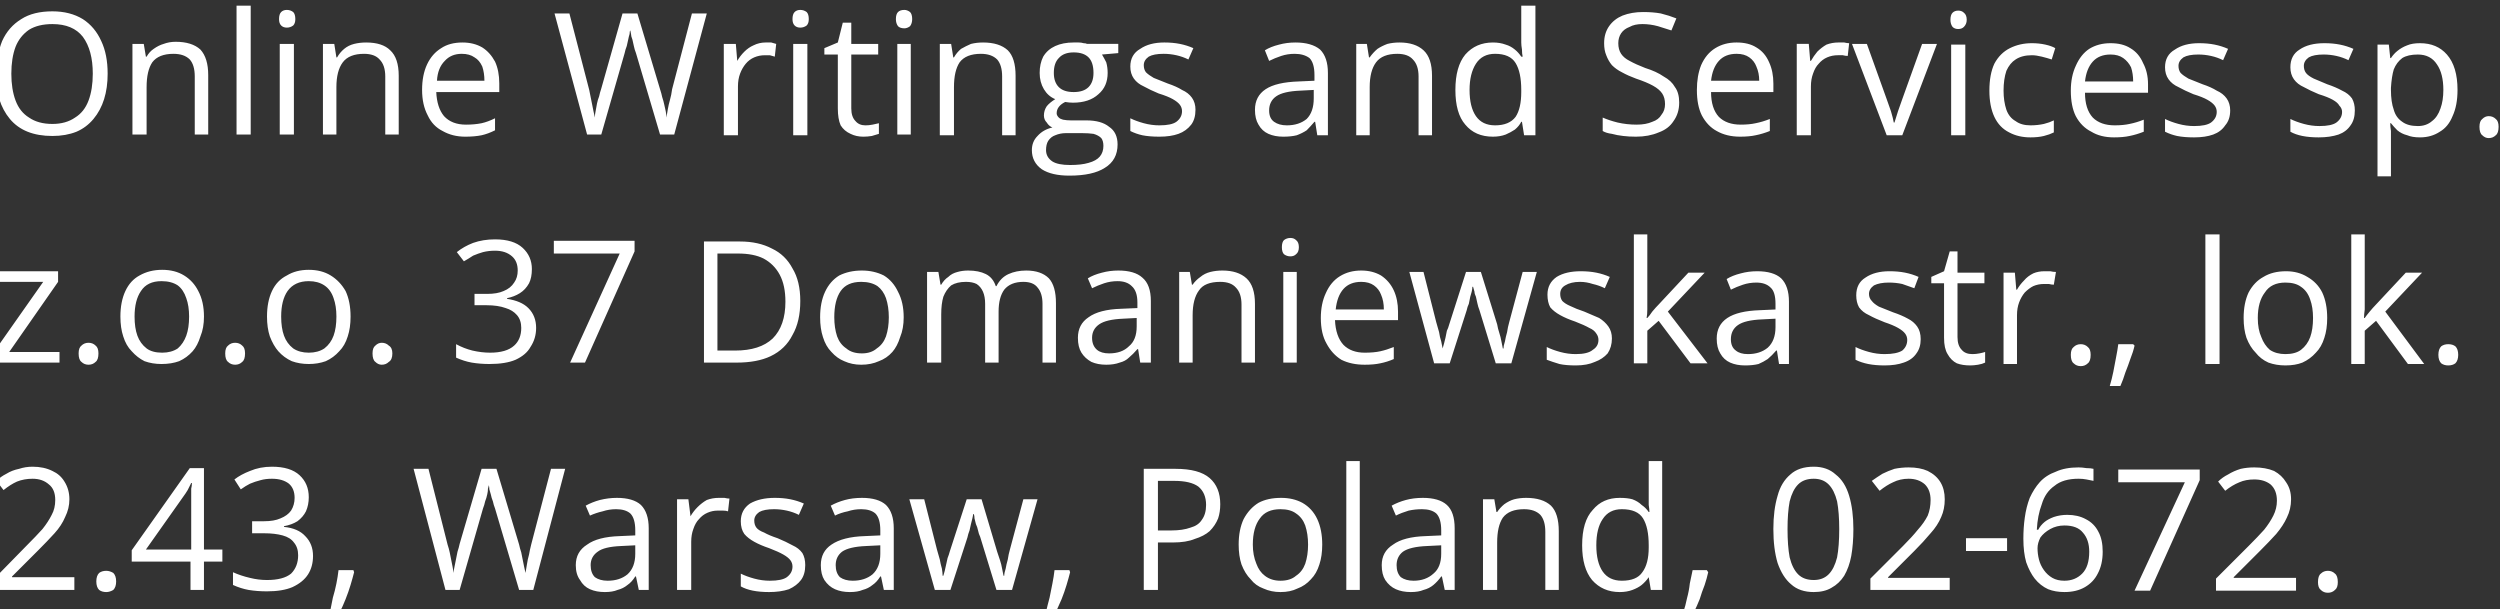 <svg version="1.2" xmlns="http://www.w3.org/2000/svg" viewBox="0 0 353 86" width="353" height="86">
	<rect x="0" y="0" width="353" height="86" fill="#333333" stroke="none"/>
	<title>address</title>
	<style>
		.s0 { fill: #ffffff } 
	</style>
	<path id="Online Writings and Services sp." class="s0" aria-label="Online Writings and Services sp.
z.o.o. 37 Domaniewska str., lok.
2.43, Warsaw, Poland, 02-672."  d="m15.2 10.4q0 2-0.5 3.6-0.5 1.6-1.5 2.8-1 1.2-2.4 1.8-1.5 0.6-3.4 0.6-2 0-3.5-0.6-1.5-0.6-2.5-1.8-1-1.2-1.5-2.8-0.4-1.6-0.4-3.6 0-2.6 0.8-4.6 0.9-2 2.7-3.1 1.7-1.1 4.4-1.1 2.5 0 4.3 1.1 1.7 1.1 2.6 3.1 0.9 1.9 0.9 4.6zm-13.6 0q0 2.2 0.6 3.8 0.6 1.6 1.9 2.4 1.3 0.9 3.3 0.9 1.9 0 3.2-0.9 1.3-0.8 1.9-2.4 0.6-1.6 0.6-3.8 0-3.3-1.4-5.2-1.4-1.8-4.3-1.8-2 0-3.3 0.8-1.3 0.9-1.9 2.4-0.6 1.6-0.6 3.8zm23.2-4.5q2.3 0 3.5 1.1 1.1 1.2 1.1 3.6v8.4h-1.9v-8.2q0-1.6-0.7-2.4-0.8-0.8-2.3-0.8-2.1 0-3 1.2-0.8 1.2-0.8 3.5v6.7h-2v-12.8h1.6l0.3 1.8h0.1q0.4-0.7 1-1.1 0.7-0.5 1.4-0.7 0.8-0.3 1.7-0.3zm10.6-5.1v18.2h-2v-18.2zm4.1 5.4h2v12.8h-2zm1-4.8q0.5 0 0.9 0.3 0.3 0.3 0.3 1 0 0.6-0.3 0.9-0.4 0.3-0.9 0.3-0.5 0-0.8-0.3-0.3-0.3-0.3-0.9 0-0.7 0.3-1 0.3-0.3 0.8-0.3zm11.2 4.6q2.3 0 3.4 1.1 1.2 1.1 1.2 3.6v8.3h-1.9v-8.2q0-1.6-0.8-2.4-0.7-0.8-2.2-0.8-2.1 0-3 1.2-0.9 1.2-0.9 3.5v6.7h-1.9v-12.8h1.6l0.3 1.9h0.1q0.4-0.7 1-1.2 0.6-0.5 1.4-0.7 0.8-0.2 1.7-0.2zm13.6 0q1.6 0 2.8 0.7 1.1 0.7 1.8 2 0.6 1.3 0.6 3.1v1.2h-8.9q0.1 2.2 1.1 3.4 1.1 1.2 3.1 1.2 1.2 0 2.2-0.2 0.9-0.2 1.9-0.7v1.7q-1 0.5-1.9 0.7-1 0.2-2.3 0.2-1.8 0-3.2-0.8-1.4-0.7-2.1-2.2-0.8-1.5-0.8-3.6 0-2.1 0.7-3.6 0.7-1.5 2-2.3 1.2-0.8 3-0.8zm-0.1 1.6q-1.5 0-2.4 1-1 1-1.1 2.8h6.7q0-1.1-0.3-2-0.4-0.9-1.1-1.3-0.7-0.5-1.8-0.5zm32.5-5.7h2.1l-4.6 17.1h-2l-3.4-11.5q-0.2-0.5-0.3-1-0.1-0.5-0.2-0.9-0.2-0.5-0.2-0.8-0.1-0.4-0.1-0.5-0.1 0.1-0.1 0.5-0.1 0.3-0.2 0.8-0.1 0.4-0.2 0.9-0.2 0.5-0.3 1l-3.3 11.5h-2l-4.6-17.1h2.1l2.8 10.8q0.1 0.5 0.2 1 0.1 0.5 0.2 1 0.1 0.5 0.2 1 0.1 0.5 0.2 0.9 0-0.5 0.1-0.9 0.1-0.5 0.2-1.1 0.1-0.5 0.3-1 0.1-0.5 0.3-1.1l3-10.6h2.1l3.2 10.7q0.2 0.6 0.3 1.1 0.2 0.6 0.3 1.1 0.1 0.5 0.2 0.9 0.1 0.5 0.1 0.9 0.1-0.6 0.2-1.2 0.1-0.6 0.3-1.3 0.2-0.7 0.3-1.5zm10.4 4.1q0.4 0 0.8 0 0.4 0.1 0.7 0.2l-0.2 1.8q-0.3-0.1-0.7-0.2-0.4 0-0.7 0-0.8 0-1.5 0.3-0.7 0.3-1.2 0.9-0.5 0.6-0.8 1.4-0.3 0.8-0.3 1.8v6.9h-2v-12.9h1.7l0.2 2.4q0.4-0.7 1-1.3 0.6-0.6 1.3-0.9 0.8-0.4 1.7-0.4zm3.9 0.2h2v12.9h-2zm1-4.8q0.5 0 0.9 0.3 0.3 0.3 0.3 1 0 0.6-0.3 0.9-0.4 0.3-0.9 0.3-0.5 0-0.8-0.3-0.3-0.3-0.3-0.9 0-0.7 0.3-1 0.3-0.3 0.8-0.3zm9.2 16.3q0.5 0 1-0.1 0.5-0.1 0.9-0.2v1.5q-0.4 0.1-1 0.3-0.6 0.1-1.2 0.1-1 0-1.8-0.4-0.9-0.4-1.4-1.2-0.4-0.9-0.4-2.4v-7.6h-1.9v-0.9l1.9-0.8 0.7-2.8h1.2v3h3.8v1.5h-3.8v7.6q0 1.2 0.6 1.8 0.5 0.6 1.4 0.6zm4.5-11.5h1.9v12.8h-1.9zm1-4.8q0.4 0 0.8 0.3 0.3 0.3 0.3 1 0 0.6-0.3 1-0.4 0.3-0.8 0.3-0.6 0-0.9-0.3-0.3-0.4-0.3-1 0-0.7 0.3-1 0.3-0.3 0.9-0.3zm11.1 4.6q2.3 0 3.5 1.1 1.1 1.1 1.1 3.6v8.4h-1.9v-8.3q0-1.6-0.7-2.4-0.8-0.8-2.3-0.8-2.1 0-3 1.2-0.8 1.2-0.8 3.5v6.8h-2v-12.9h1.6l0.3 1.9h0.1q0.4-0.7 1-1.2 0.7-0.4 1.4-0.7 0.8-0.2 1.7-0.2zm12.2 18.8q-2.5 0-3.9-0.9-1.4-1-1.4-2.7 0-1.2 0.8-2 0.8-0.9 2.1-1.2-0.5-0.2-0.8-0.7-0.4-0.4-0.4-1 0-0.7 0.4-1.3 0.4-0.5 1.2-1-1-0.4-1.6-1.4-0.6-1-0.6-2.3 0-1.3 0.5-2.3 0.6-1 1.7-1.5 1.1-0.5 2.6-0.5 0.4 0 0.7 0 0.4 0 0.7 0.1 0.3 0 0.5 0.1h4.4v1.3l-2.3 0.2q0.3 0.5 0.6 1.1 0.2 0.7 0.2 1.5 0 1.9-1.3 3-1.3 1.2-3.6 1.2-0.5 0-1.1-0.1-0.6 0.3-0.9 0.7-0.3 0.4-0.3 0.9 0 0.3 0.3 0.6 0.2 0.2 0.6 0.3 0.5 0.1 1.1 0.1h2.2q2.1 0 3.2 0.9 1.2 0.8 1.2 2.5 0 2.2-1.8 3.3-1.7 1.1-5 1.1zm0.1-1.5q1.6 0 2.6-0.3 1.1-0.3 1.6-0.9 0.5-0.6 0.5-1.5 0-0.7-0.3-1.1-0.4-0.4-1.1-0.6-0.7-0.1-1.6-0.1h-2.3q-0.8 0-1.5 0.3-0.6 0.2-1 0.8-0.3 0.5-0.3 1.3 0 1 0.9 1.6 0.8 0.5 2.5 0.5zm0.5-10.3q1.4 0 2.1-0.7 0.7-0.7 0.7-2 0-1.5-0.7-2.2-0.7-0.7-2.1-0.7-1.4 0-2.1 0.8-0.7 0.7-0.7 2.1 0 1.3 0.7 2 0.7 0.7 2.1 0.7zm17.2 2.5q0 1.3-0.6 2.1-0.7 0.9-1.8 1.3-1.1 0.4-2.7 0.4-1.4 0-2.4-0.2-0.9-0.2-1.7-0.6v-1.8q0.8 0.4 1.9 0.7 1.1 0.3 2.2 0.3 1.7 0 2.4-0.5 0.8-0.6 0.8-1.5 0-0.5-0.3-0.9-0.3-0.4-1-0.8-0.7-0.4-2-0.8-1.2-0.5-2.1-1-0.9-0.4-1.4-1.1-0.5-0.7-0.5-1.7 0-1.7 1.4-2.5 1.3-0.9 3.4-0.9 1.2 0 2.2 0.2 1 0.2 1.9 0.6l-0.7 1.6q-0.8-0.4-1.7-0.6-0.9-0.2-1.8-0.2-1.4 0-2.1 0.4-0.7 0.5-0.7 1.2 0 0.6 0.3 1 0.4 0.4 1.1 0.8 0.8 0.3 2 0.8 1.2 0.4 2 0.9 0.9 0.4 1.4 1.1 0.5 0.7 0.5 1.7zm14.1-9.5q2.3 0 3.5 1 1.1 1.1 1.1 3.3v8.8h-1.5l-0.3-1.9h-0.1q-0.6 0.7-1.1 1.2-0.6 0.4-1.4 0.7-0.8 0.2-1.9 0.2-1.2 0-2.1-0.4-0.9-0.4-1.4-1.3-0.5-0.8-0.5-2.1 0-1.9 1.5-2.9 1.5-1 4.7-1.1l2.2-0.1v-0.8q0-1.7-0.7-2.4-0.8-0.6-2.1-0.6-1 0-1.9 0.3-0.9 0.3-1.7 0.7l-0.6-1.5q0.8-0.5 2-0.8 1.1-0.3 2.3-0.3zm2.6 7.9v-1.2l-1.9 0.1q-2.4 0.1-3.4 0.8-1 0.7-1 2 0 1.1 0.7 1.6 0.7 0.5 1.8 0.5 1.7 0 2.8-0.9 1-1 1-2.9zm12.1-7.9q2.2 0 3.4 1.1 1.2 1.1 1.2 3.6v8.4h-1.9v-8.3q0-1.6-0.8-2.4-0.7-0.8-2.2-0.8-2.1 0-3 1.2-0.9 1.2-0.9 3.5v6.8h-1.9v-12.9h1.5l0.3 1.9h0.1q0.5-0.7 1.1-1.2 0.6-0.4 1.4-0.7 0.8-0.2 1.7-0.2zm13.2 13.3q-2.5 0-3.9-1.7-1.4-1.6-1.4-4.9 0-3.3 1.4-5 1.5-1.7 3.9-1.7 1 0 1.8 0.3 0.7 0.2 1.3 0.7 0.5 0.4 0.9 1h0.2q-0.1-0.4-0.1-1-0.1-0.6-0.1-1v-5.2h2v18.3h-1.6l-0.3-1.9h-0.1q-0.3 0.6-0.9 1.1-0.6 0.4-1.3 0.7-0.8 0.3-1.8 0.3zm0.3-1.6q2 0 2.9-1.2 0.8-1.2 0.8-3.5v-0.3q0-2.5-0.8-3.8-0.8-1.3-2.9-1.3-1.8 0-2.7 1.4-0.9 1.4-0.9 3.7 0 2.4 0.9 3.7 0.9 1.3 2.7 1.3zm26-3.2q0 1.5-0.8 2.6-0.7 1.1-2.1 1.6-1.4 0.6-3.2 0.6-1 0-1.8-0.1-0.9-0.1-1.6-0.3-0.8-0.1-1.3-0.4v-1.9q0.9 0.4 2.1 0.7 1.3 0.3 2.7 0.3 1.3 0 2.2-0.4 0.9-0.3 1.3-1 0.5-0.6 0.5-1.5 0-0.9-0.4-1.5-0.4-0.6-1.3-1.1-0.9-0.5-2.4-1-1.1-0.4-2-0.9-0.8-0.4-1.4-1-0.5-0.6-0.8-1.4-0.3-0.7-0.3-1.7 0-1.4 0.7-2.4 0.7-1 1.9-1.5 1.3-0.5 2.9-0.5 1.4 0 2.5 0.2 1.2 0.3 2.2 0.7l-0.7 1.7q-0.9-0.3-1.9-0.6-1.1-0.3-2.2-0.3-1.1 0-1.8 0.4-0.8 0.3-1.2 0.9-0.4 0.6-0.4 1.4 0 0.9 0.4 1.5 0.4 0.6 1.2 1 0.9 0.5 2.2 1 1.6 0.5 2.6 1.2 1.1 0.6 1.6 1.5 0.6 0.8 0.6 2.2zm8.1-8.5q1.7 0 2.8 0.7 1.2 0.7 1.8 2.1 0.6 1.3 0.6 3v1.2h-8.8q0 2.3 1.1 3.5 1.1 1.1 3.1 1.1 1.2 0 2.1-0.2 1-0.2 2-0.6v1.7q-1 0.4-2 0.6-0.9 0.2-2.2 0.2-1.9 0-3.3-0.8-1.3-0.7-2.1-2.2-0.7-1.4-0.7-3.6 0-2 0.6-3.5 0.7-1.6 2-2.4 1.3-0.8 3-0.8zm0 1.6q-1.6 0-2.5 1-0.9 1-1.1 2.8h6.8q0-1.1-0.4-2-0.3-0.8-1-1.3-0.7-0.5-1.8-0.5zm14.4-1.6q0.4 0 0.8 0 0.4 0.1 0.7 0.1l-0.2 1.8q-0.3 0-0.7-0.1-0.4 0-0.7 0-0.8 0-1.5 0.3-0.7 0.3-1.2 0.9-0.5 0.5-0.8 1.4-0.3 0.8-0.3 1.8v6.9h-2v-12.9h1.7l0.2 2.4h0.1q0.4-0.7 0.9-1.3 0.6-0.6 1.3-1 0.8-0.3 1.7-0.3zm9 13.1h-2.2l-4.9-12.9h2.1l2.8 7.8q0.3 0.8 0.6 1.7 0.3 1 0.4 1.6h0.1q0.2-0.6 0.5-1.6 0.3-0.9 0.6-1.7l2.8-7.8h2.1zm6.9-12.8h2v12.8h-2zm1-4.8q0.5 0 0.8 0.3 0.4 0.3 0.4 1 0 0.6-0.4 1-0.3 0.3-0.8 0.3-0.5 0-0.8-0.3-0.3-0.4-0.3-1 0-0.7 0.3-1 0.3-0.3 0.8-0.3zm10.2 17.9q-1.7 0-3-0.7-1.4-0.7-2.1-2.2-0.7-1.5-0.7-3.7 0-2.3 0.7-3.8 0.8-1.5 2.2-2.2 1.4-0.7 3.1-0.7 1 0 1.9 0.2 0.9 0.2 1.4 0.5l-0.5 1.6q-0.6-0.2-1.4-0.4-0.8-0.2-1.4-0.2-1.4 0-2.3 0.6-0.8 0.5-1.3 1.6-0.4 1.2-0.4 2.8 0 1.5 0.4 2.7 0.4 1.1 1.3 1.6 0.8 0.6 2.1 0.6 1 0 1.9-0.2 0.8-0.2 1.4-0.5v1.7q-0.6 0.3-1.4 0.5-0.8 0.2-1.9 0.2zm11.3-13.3q1.7 0 2.8 0.7 1.2 0.7 1.8 2.1 0.7 1.3 0.7 3v1.2h-8.9q0 2.3 1.1 3.5 1.1 1.1 3.1 1.1 1.2 0 2.1-0.2 1-0.2 2-0.6v1.7q-1 0.4-2 0.6-0.9 0.2-2.2 0.2-1.9 0-3.2-0.8-1.4-0.7-2.2-2.2-0.7-1.4-0.7-3.6 0-2 0.7-3.5 0.7-1.6 1.9-2.4 1.3-0.8 3-0.8zm0 1.6q-1.6 0-2.5 1-0.9 1-1.1 2.8h6.8q0-1.1-0.3-2-0.4-0.8-1.1-1.3-0.7-0.5-1.8-0.5zm16.9 7.9q0 1.3-0.7 2.1-0.6 0.9-1.7 1.3-1.1 0.4-2.7 0.4-1.4 0-2.4-0.2-0.9-0.2-1.7-0.6v-1.8q0.8 0.4 1.9 0.7 1.1 0.3 2.2 0.3 1.7 0 2.4-0.5 0.8-0.6 0.8-1.5 0-0.5-0.3-0.9-0.3-0.4-1-0.8-0.7-0.4-2-0.8-1.2-0.5-2.1-1-0.9-0.4-1.4-1.1-0.5-0.7-0.5-1.7 0-1.7 1.4-2.5 1.3-0.9 3.4-0.9 1.2 0 2.2 0.2 1 0.2 1.9 0.6l-0.7 1.6q-0.8-0.4-1.7-0.6-0.9-0.2-1.8-0.2-1.4 0-2.1 0.4-0.7 0.5-0.7 1.2 0 0.6 0.3 1 0.4 0.4 1.1 0.8 0.7 0.3 2 0.8 1.2 0.4 2 0.9 0.9 0.4 1.4 1.1 0.5 0.7 0.5 1.7zm17.6 0q0 1.3-0.6 2.1-0.6 0.9-1.7 1.3-1.2 0.4-2.8 0.4-1.3 0-2.3-0.2-1-0.2-1.7-0.6v-1.8q0.8 0.4 1.9 0.7 1.1 0.3 2.2 0.3 1.7 0 2.4-0.5 0.8-0.6 0.8-1.5 0-0.5-0.4-0.9-0.2-0.4-0.9-0.8-0.7-0.4-2-0.8-1.2-0.5-2.1-1-0.9-0.4-1.4-1.1-0.5-0.7-0.5-1.7 0-1.7 1.3-2.5 1.3-0.9 3.5-0.9 1.2 0 2.2 0.2 1 0.2 1.9 0.6l-0.7 1.6q-0.8-0.4-1.7-0.6-0.9-0.2-1.8-0.2-1.4 0-2.1 0.4-0.7 0.5-0.7 1.2 0 0.6 0.3 1 0.3 0.4 1.1 0.8 0.7 0.3 1.9 0.8 1.2 0.4 2.1 0.9 0.9 0.4 1.4 1.1 0.4 0.7 0.4 1.7zm9.2-9.5q2.4 0 3.8 1.6 1.5 1.7 1.5 5 0 2.2-0.7 3.7-0.6 1.5-1.8 2.2-1.2 0.8-2.8 0.8-1.1 0-1.8-0.3-0.8-0.2-1.4-0.7-0.5-0.5-0.9-1h-0.1q0 0.5 0.1 1.1 0 0.7 0 1.1v5.3h-1.9v-18.6h1.6l0.2 1.9h0.1q0.4-0.6 0.9-1 0.6-0.5 1.4-0.8 0.7-0.3 1.8-0.3zm-0.3 1.6q-1.4 0-2.2 0.5-0.8 0.6-1.2 1.6-0.3 1-0.4 2.6v0.3q0 1.7 0.4 2.8 0.3 1.1 1.2 1.7 0.8 0.6 2.2 0.6 1.2 0 2-0.7 0.8-0.6 1.2-1.8 0.4-1.1 0.4-2.6 0-2.3-0.9-3.6-0.9-1.4-2.7-1.4zm8.7 10.2q0-0.8 0.4-1.1 0.4-0.4 0.9-0.4 0.6 0 1 0.4 0.4 0.3 0.4 1.1 0 0.9-0.4 1.2-0.4 0.4-1 0.4-0.5 0-0.9-0.4-0.4-0.3-0.4-1.2zm-341.7 31.8v1.5h-9.4v-1.3l7.1-10.1h-6.6v-1.5h8.7v1.5l-6.9 9.9zm2.7 0.2q0-0.8 0.4-1.1 0.4-0.4 1-0.4 0.6 0 1 0.4 0.4 0.3 0.4 1.1 0 0.9-0.4 1.2-0.4 0.4-1 0.4-0.6 0-1-0.4-0.4-0.3-0.4-1.2zm17.7-5.2q0 1.6-0.5 2.8-0.4 1.3-1.1 2.1-0.8 0.9-1.9 1.4-1.1 0.4-2.5 0.4-1.3 0-2.4-0.4-1-0.5-1.8-1.4-0.8-0.8-1.2-2.1-0.4-1.2-0.4-2.8 0-2.1 0.7-3.6 0.7-1.5 2-2.2 1.4-0.8 3.2-0.8 1.8 0 3.1 0.8 1.3 0.8 2 2.2 0.8 1.5 0.8 3.6zm-9.8 0q0 1.6 0.4 2.7 0.4 1.1 1.3 1.8 0.8 0.6 2.2 0.6 1.3 0 2.2-0.6 0.8-0.7 1.2-1.8 0.4-1.1 0.4-2.7 0-1.5-0.4-2.6-0.4-1.2-1.2-1.8-0.9-0.6-2.3-0.6-2 0-2.9 1.4-0.9 1.3-0.9 3.6zm12.8 5.2q0-0.8 0.4-1.1 0.4-0.4 1-0.4 0.6 0 1 0.4 0.4 0.3 0.4 1.1 0 0.9-0.4 1.2-0.4 0.4-1 0.4-0.6 0-1-0.4-0.4-0.3-0.4-1.2zm17.7-5.2q0 1.6-0.4 2.8-0.4 1.3-1.2 2.1-0.8 0.9-1.9 1.4-1.1 0.4-2.4 0.4-1.3 0-2.4-0.4-1.1-0.5-1.9-1.4-0.7-0.8-1.2-2.1-0.4-1.2-0.4-2.8 0-2.1 0.7-3.6 0.7-1.5 2.1-2.2 1.3-0.8 3.1-0.8 1.8 0 3.1 0.8 1.3 0.8 2.1 2.2 0.7 1.5 0.7 3.6zm-9.8 0q0 1.6 0.4 2.7 0.4 1.1 1.3 1.8 0.9 0.6 2.2 0.6 1.3 0 2.2-0.6 0.9-0.7 1.3-1.8 0.4-1.1 0.4-2.7 0-1.5-0.4-2.6-0.4-1.2-1.3-1.8-0.9-0.6-2.2-0.6-2 0-3 1.4-0.9 1.3-0.9 3.6zm12.9 5.2q0-0.8 0.4-1.1 0.4-0.4 0.9-0.4 0.6 0 1 0.4 0.5 0.3 0.5 1.1 0 0.9-0.5 1.2-0.4 0.4-1 0.4-0.5 0-0.9-0.4-0.4-0.3-0.4-1.2zm22.5-11.9q0 1.2-0.4 2-0.5 0.9-1.3 1.4-0.8 0.5-1.8 0.7v0.1q2 0.3 3 1.3 1.1 1.1 1.1 2.8 0 1.5-0.8 2.7-0.6 1.1-2.1 1.8-1.4 0.6-3.7 0.6-1.3 0-2.5-0.2-1.1-0.2-2.2-0.7v-1.9q1.1 0.6 2.3 0.9 1.3 0.3 2.5 0.3 2.3 0 3.4-1 1-0.9 1-2.5 0-1.1-0.6-1.8-0.6-0.7-1.6-1-1.1-0.4-2.7-0.4h-1.7v-1.6h1.8q1.4 0 2.3-0.4 1-0.4 1.5-1.2 0.5-0.7 0.5-1.7 0-1.3-0.8-2-0.9-0.8-2.4-0.8-0.9 0-1.7 0.2-0.7 0.2-1.4 0.5-0.6 0.4-1.3 0.8l-1-1.3q1-0.8 2.3-1.3 1.4-0.5 3.1-0.5 2.6 0 3.9 1.2 1.3 1.2 1.3 3zm7.5 13.2h-2.1l7-15.4h-9.3v-1.8h11.4v1.5zm30.4-8.7q0 2.9-1.1 4.8-1 2-3.1 3-1.9 0.9-4.8 0.9h-4.6v-17.1h5.1q2.6 0 4.5 1 1.9 0.9 2.9 2.8 1.1 1.8 1.1 4.6zm-2.1 0.1q0-2.3-0.8-3.8-0.8-1.5-2.3-2.3-1.4-0.7-3.6-0.7h-2.9v13.7h2.5q3.5 0 5.3-1.7 1.8-1.8 1.8-5.2zm16.7 2.2q0 1.6-0.5 2.8-0.4 1.3-1.1 2.1-0.8 0.9-1.9 1.3-1.1 0.5-2.5 0.5-1.3 0-2.4-0.5-1-0.4-1.8-1.3-0.8-0.8-1.2-2.1-0.4-1.2-0.4-2.8 0-2.1 0.7-3.6 0.7-1.5 2-2.3 1.4-0.7 3.2-0.7 1.7 0 3.1 0.7 1.3 0.8 2 2.3 0.8 1.5 0.8 3.6zm-9.8 0q0 1.5 0.4 2.7 0.4 1.1 1.3 1.7 0.8 0.7 2.2 0.7 1.3 0 2.1-0.7 0.9-0.6 1.3-1.7 0.4-1.2 0.4-2.7 0-1.5-0.4-2.7-0.4-1.1-1.2-1.7-0.9-0.6-2.3-0.6-2 0-2.9 1.3-0.9 1.3-0.9 3.7zm27.1-6.6q2.1 0 3.2 1.1 1 1.1 1 3.5v8.4h-1.9v-8.3q0-1.5-0.7-2.3-0.6-0.8-2-0.8-1.8 0-2.7 1.1-0.8 1.1-0.8 3.1v7.2h-1.9v-8.3q0-1-0.3-1.7-0.3-0.7-0.9-1.1-0.6-0.3-1.5-0.3-1.3 0-2.1 0.5-0.7 0.6-1.1 1.6-0.3 1-0.3 2.5v6.8h-2v-12.8h1.6l0.3 1.8h0.1q0.4-0.7 1-1.1 0.5-0.5 1.3-0.7 0.7-0.2 1.5-0.2 1.5 0 2.5 0.5 1 0.5 1.4 1.7h0.1q0.6-1.2 1.7-1.7 1.1-0.5 2.5-0.5zm13 0q2.3 0 3.4 1 1.2 1 1.2 3.3v8.7h-1.5l-0.3-1.9h-0.1q-0.6 0.7-1.2 1.2-0.5 0.5-1.3 0.7-0.8 0.3-1.9 0.3-1.2 0-2.1-0.4-0.9-0.5-1.4-1.3-0.5-0.8-0.5-2.1 0-1.9 1.5-2.9 1.5-1.1 4.6-1.2l2.3-0.1v-0.8q0-1.6-0.8-2.3-0.7-0.7-2-0.7-1 0-1.9 0.3-0.9 0.3-1.7 0.7l-0.6-1.4q0.8-0.5 2-0.8 1.1-0.3 2.3-0.3zm2.6 7.9v-1.2l-1.9 0.1q-2.4 0.1-3.4 0.8-1 0.7-1 1.9 0 1.1 0.7 1.7 0.6 0.5 1.7 0.5 1.8 0 2.8-1 1.1-0.9 1.1-2.8zm12.1-7.9q2.2 0 3.4 1.1 1.2 1.1 1.2 3.6v8.3h-1.9v-8.2q0-1.6-0.8-2.4-0.7-0.8-2.2-0.8-2.2 0-3 1.2-0.9 1.2-0.9 3.5v6.7h-1.9v-12.8h1.5l0.3 1.8h0.1q0.4-0.6 1.1-1.1 0.6-0.5 1.4-0.7 0.8-0.2 1.7-0.2zm8.6 0.2h1.9v12.8h-1.9zm1-4.8q0.5 0 0.8 0.3 0.4 0.3 0.4 1 0 0.7-0.4 1-0.3 0.3-0.8 0.3-0.5 0-0.9-0.3-0.3-0.3-0.3-1 0-0.7 0.3-1 0.4-0.3 0.9-0.3zm10 4.6q1.6 0 2.8 0.7 1.2 0.8 1.8 2.1 0.6 1.3 0.6 3v1.2h-8.9q0.1 2.3 1.2 3.5 1.1 1.1 3 1.1 1.3 0 2.2-0.2 0.9-0.2 1.9-0.6v1.7q-0.9 0.4-1.9 0.6-0.9 0.2-2.2 0.2-1.9 0-3.3-0.7-1.3-0.8-2.1-2.3-0.8-1.4-0.8-3.6 0-2 0.7-3.5 0.7-1.6 2-2.4 1.3-0.8 3-0.8zm0 1.6q-1.6 0-2.5 1-0.9 1-1.1 2.9h6.8q0-1.2-0.4-2.1-0.3-0.8-1-1.3-0.7-0.5-1.8-0.5zm21.2 11.5h-2.2l-2.3-7.5q-0.2-0.5-0.3-1-0.1-0.4-0.2-0.9-0.2-0.4-0.2-0.7-0.1-0.4-0.2-0.7h-0.1q0 0.3-0.1 0.7-0.1 0.3-0.2 0.7-0.1 0.5-0.2 1-0.2 0.4-0.3 0.9l-2.4 7.5h-2.2l-3.5-12.9h2l1.8 7.1q0.2 0.7 0.4 1.4 0.1 0.7 0.3 1.3 0.1 0.6 0.2 1 0.1-0.3 0.2-0.7 0.1-0.4 0.2-0.8 0.1-0.5 0.2-1 0.2-0.4 0.3-0.8l2.4-7.5h2.1l2.3 7.4q0.1 0.6 0.3 1.2 0.2 0.6 0.3 1.2 0.1 0.6 0.2 1h0.1q0-0.4 0.2-1 0.1-0.6 0.3-1.3 0.1-0.7 0.3-1.4l1.9-7.1h2zm14.2-3.5q0 1.2-0.6 2.1-0.7 0.8-1.8 1.2-1.1 0.5-2.7 0.5-1.4 0-2.3-0.2-1-0.3-1.8-0.6v-1.8q0.8 0.4 1.9 0.7 1.1 0.3 2.2 0.3 1.7 0 2.4-0.6 0.8-0.5 0.8-1.4 0-0.5-0.3-0.9-0.3-0.5-1-0.8-0.7-0.4-2-0.9-1.2-0.4-2.1-0.9-0.9-0.5-1.4-1.1-0.4-0.7-0.4-1.8 0-1.6 1.3-2.5 1.3-0.8 3.4-0.8 1.2 0 2.2 0.2 1 0.2 1.9 0.6l-0.7 1.6q-0.8-0.4-1.7-0.6-0.9-0.3-1.8-0.3-1.3 0-2.1 0.5-0.7 0.4-0.7 1.2 0 0.6 0.3 1 0.4 0.4 1.1 0.7 0.8 0.4 2 0.8 1.2 0.5 2.1 0.9 0.8 0.5 1.3 1.2 0.5 0.7 0.5 1.7zm3.1-14.7h1.9v9.5q0 0.4 0 1.1 0 0.7-0.1 1.2h0.1q0.3-0.3 0.7-0.9 0.5-0.6 0.9-1l4.2-4.5h2.3l-5.2 5.5 5.6 7.3h-2.4l-4.5-6-1.6 1.4v4.6h-1.9zm17.4 5.2q2.3 0 3.4 1 1.1 1.1 1.1 3.3v8.8h-1.4l-0.3-1.9h-0.1q-0.6 0.7-1.2 1.2-0.6 0.4-1.3 0.7-0.8 0.2-1.9 0.2-1.2 0-2.1-0.4-0.9-0.4-1.4-1.3-0.5-0.8-0.5-2.1 0-1.9 1.5-2.9 1.5-1 4.6-1.1l2.2-0.1v-0.8q0-1.7-0.7-2.3-0.7-0.7-2-0.7-1 0-1.9 0.3-0.9 0.3-1.7 0.7l-0.6-1.5q0.8-0.5 2-0.8 1.1-0.3 2.3-0.3zm2.6 7.9v-1.2l-1.9 0.1q-2.4 0.1-3.4 0.8-1 0.7-1 2 0 1.1 0.7 1.6 0.6 0.5 1.7 0.5 1.7 0 2.8-0.9 1.1-1 1.1-2.9zm20.5 1.7q0 1.2-0.6 2-0.6 0.9-1.8 1.3-1.1 0.4-2.7 0.4-1.3 0-2.3-0.2-1-0.2-1.8-0.6v-1.8q0.8 0.4 1.9 0.7 1.1 0.3 2.2 0.3 1.7 0 2.5-0.5 0.7-0.6 0.7-1.5 0-0.5-0.3-0.9-0.3-0.4-1-0.8-0.7-0.4-1.9-0.8-1.3-0.5-2.2-1-0.9-0.4-1.4-1.1-0.4-0.7-0.4-1.7 0-1.7 1.3-2.5 1.3-0.9 3.4-0.9 1.2 0 2.2 0.2 1 0.2 1.9 0.6l-0.6 1.6q-0.8-0.3-1.7-0.6-0.9-0.2-1.9-0.2-1.3 0-2.1 0.4-0.7 0.5-0.7 1.2 0 0.6 0.4 1 0.3 0.4 1 0.8 0.8 0.3 2 0.8 1.2 0.4 2.1 0.9 0.8 0.4 1.3 1.1 0.5 0.7 0.5 1.8zm7.3 2.1q0.5 0 1-0.1 0.5-0.1 0.8-0.2v1.5q-0.4 0.2-1 0.3-0.6 0.1-1.1 0.1-1.1 0-1.9-0.3-0.8-0.4-1.3-1.3-0.5-0.8-0.5-2.3v-7.7h-1.8v-0.9l1.8-0.8 0.8-2.8h1.1v3h3.8v1.5h-3.8v7.6q0 1.2 0.6 1.8 0.5 0.6 1.5 0.6zm10.2-11.7q0.4 0 0.8 0 0.4 0.1 0.8 0.1l-0.3 1.8q-0.3 0-0.7-0.1-0.4 0-0.7 0-0.8 0-1.5 0.3-0.6 0.3-1.2 0.9-0.5 0.6-0.8 1.4-0.3 0.8-0.3 1.8v6.9h-1.9v-12.9h1.6l0.2 2.4h0.1q0.4-0.7 1-1.3 0.5-0.6 1.3-1 0.7-0.3 1.6-0.3zm3.7 11.8q0-0.8 0.4-1.1 0.4-0.4 1-0.4 0.6 0 1 0.4 0.4 0.3 0.4 1.1 0 0.9-0.4 1.2-0.4 0.4-1 0.4-0.6 0-1-0.4-0.4-0.3-0.4-1.2zm6.7-1.5h2.1l0.2 0.2q-0.2 0.9-0.6 1.9-0.3 0.9-0.7 1.9-0.3 1-0.7 1.9h-1.5q0.3-1 0.5-2 0.2-1.1 0.4-2.1 0.2-1 0.3-1.8zm14.3-15.5v18.3h-2v-18.3zm15.2 11.8q0 1.6-0.4 2.8-0.4 1.3-1.2 2.1-0.8 0.9-1.9 1.4-1 0.4-2.4 0.4-1.3 0-2.4-0.4-1.1-0.5-1.8-1.4-0.8-0.8-1.3-2.1-0.4-1.2-0.4-2.8 0-2.1 0.7-3.6 0.8-1.5 2.1-2.2 1.3-0.8 3.2-0.8 1.7 0 3 0.8 1.4 0.8 2.1 2.2 0.7 1.5 0.7 3.6zm-9.8 0q0 1.6 0.5 2.7 0.4 1.1 1.2 1.8 0.9 0.6 2.2 0.6 1.4 0 2.2-0.6 0.9-0.7 1.3-1.8 0.4-1.1 0.4-2.7 0-1.5-0.4-2.6-0.4-1.2-1.3-1.8-0.8-0.6-2.2-0.6-2 0-2.9 1.4-1 1.3-1 3.6zm13.2-11.8h1.9v9.5q0 0.5 0 1.1-0.1 0.7-0.1 1.2h0.1q0.2-0.3 0.7-0.9 0.5-0.6 0.8-0.9l4.3-4.6h2.3l-5.2 5.5 5.5 7.4h-2.3l-4.5-6.1-1.6 1.4v4.7h-1.9zm12.3 17q0-0.8 0.4-1.2 0.4-0.3 1-0.3 0.6 0 1 0.3 0.4 0.4 0.4 1.2 0 0.8-0.4 1.2-0.4 0.3-1 0.3-0.6 0-1-0.3-0.4-0.4-0.4-1.2zm-333.8 31.4v1.8h-11.3v-1.6l4.6-4.7q1.3-1.3 2.2-2.3 0.8-1 1.3-2 0.5-0.9 0.5-2.1 0-1.5-0.9-2.2-0.9-0.8-2.3-0.8-1.2 0-2.2 0.4-0.9 0.4-1.9 1.2l-1-1.3q0.6-0.6 1.4-1 0.8-0.5 1.8-0.7 0.9-0.3 1.9-0.3 1.6 0 2.8 0.6 1.1 0.5 1.7 1.5 0.7 1.1 0.7 2.5 0 1.3-0.6 2.5-0.5 1.2-1.5 2.3-1 1.1-2.3 2.4l-3.7 3.7v0.1zm3.1 0.6q0-0.8 0.4-1.2 0.4-0.3 1-0.3 0.5 0 1 0.3 0.4 0.4 0.4 1.2 0 0.8-0.4 1.2-0.5 0.3-1 0.3-0.6 0-1-0.3-0.4-0.4-0.4-1.2zm17.8-4.5v1.7h-2.6v4h-1.9v-4h-8.3v-1.6l8.2-11.6h2v11.5zm-10.8 0h6.4v-5.6q0-0.7 0-1.2 0-0.5 0-1 0-0.4 0-0.8 0.1-0.4 0.1-0.8h-0.1q-0.2 0.4-0.5 1-0.3 0.5-0.6 0.9zm23-7.4q0 1.1-0.4 2-0.4 0.8-1.2 1.4-0.8 0.5-1.9 0.7v0.1q2 0.2 3 1.3 1.1 1.1 1.1 2.8 0 1.5-0.7 2.6-0.7 1.1-2.2 1.8-1.4 0.6-3.6 0.6-1.4 0-2.6-0.2-1.1-0.2-2.2-0.7v-1.8q1.1 0.5 2.4 0.8 1.2 0.3 2.4 0.3 2.3 0 3.4-0.9 1-1 1-2.6 0-1.1-0.6-1.8-0.5-0.7-1.6-1-1.1-0.3-2.6-0.3h-1.7v-1.7h1.7q1.4 0 2.3-0.4 1-0.4 1.5-1.1 0.5-0.8 0.5-1.8 0-1.3-0.8-2-0.9-0.7-2.4-0.7-0.9 0-1.6 0.2-0.8 0.2-1.5 0.5-0.6 0.3-1.3 0.8l-0.9-1.4q0.9-0.7 2.2-1.2 1.4-0.6 3.1-0.6 2.6 0 3.9 1.2 1.3 1.2 1.3 3.1zm4.2 10.3h2.1l0.1 0.3q-0.2 0.8-0.5 1.8-0.3 1-0.7 2-0.4 1-0.8 1.8h-1.4q0.2-0.9 0.4-2 0.3-1 0.5-2 0.2-1 0.3-1.9zm30-14.3h2l-4.5 17.1h-2l-3.4-11.5q-0.2-0.5-0.3-1-0.2-0.5-0.3-1-0.1-0.4-0.2-0.7 0-0.4-0.1-0.6 0 0.2-0.1 0.5 0 0.4-0.1 0.8-0.1 0.5-0.3 1-0.1 0.5-0.3 1l-3.3 11.5h-2l-4.5-17.1h2.1l2.7 10.7q0.2 0.6 0.3 1.1 0.1 0.5 0.2 1 0.1 0.5 0.2 1 0.1 0.4 0.1 0.9 0.1-0.5 0.2-1 0.1-0.5 0.2-1 0.1-0.5 0.2-1 0.2-0.6 0.3-1.1l3.1-10.6h2.1l3.2 10.7q0.1 0.5 0.3 1.1 0.1 0.5 0.2 1 0.1 0.5 0.2 1 0.1 0.5 0.2 0.9 0.1-0.6 0.2-1.2 0.1-0.7 0.3-1.4 0.1-0.6 0.3-1.4zm9.3 4.1q2.3 0 3.4 1 1.1 1.1 1.1 3.3v8.7h-1.4l-0.4-1.9h-0.1q-0.5 0.8-1.1 1.2-0.6 0.5-1.4 0.7-0.7 0.3-1.8 0.3-1.2 0-2.1-0.4-0.9-0.4-1.4-1.3-0.6-0.8-0.6-2.1 0-1.9 1.6-2.9 1.5-1.1 4.6-1.2l2.2-0.1v-0.7q0-1.7-0.7-2.4-0.7-0.6-2-0.6-1 0-1.9 0.3-0.9 0.2-1.8 0.6l-0.6-1.4q0.9-0.5 2-0.8 1.2-0.3 2.4-0.3zm2.6 7.9v-1.2l-2 0.1q-2.4 0.1-3.3 0.8-1 0.7-1 1.9 0 1.1 0.6 1.7 0.7 0.5 1.8 0.5 1.7 0 2.8-0.9 1.1-1 1.1-2.9zm11.8-7.9q0.4 0 0.8 0 0.4 0.1 0.7 0.1l-0.2 1.8q-0.3-0.1-0.7-0.1-0.4 0-0.8 0-0.7 0-1.4 0.3-0.7 0.3-1.2 0.9-0.5 0.5-0.8 1.4-0.3 0.8-0.3 1.8v6.8h-2v-12.8h1.6l0.3 2.4q0.4-0.7 1-1.3 0.6-0.6 1.3-1 0.8-0.3 1.7-0.3zm12.2 9.5q0 1.3-0.6 2.1-0.6 0.8-1.7 1.3-1.2 0.4-2.8 0.4-1.3 0-2.3-0.2-1-0.2-1.7-0.6v-1.8q0.8 0.4 1.9 0.7 1.1 0.3 2.2 0.3 1.7 0 2.4-0.5 0.8-0.6 0.8-1.5 0-0.5-0.3-0.9-0.3-0.4-1-0.8-0.7-0.4-2-0.9-1.2-0.4-2.1-0.9-0.9-0.5-1.4-1.1-0.5-0.7-0.5-1.8 0-1.6 1.3-2.5 1.4-0.8 3.5-0.8 1.2 0 2.2 0.2 1 0.2 1.9 0.6l-0.7 1.6q-0.8-0.4-1.7-0.6-0.9-0.2-1.8-0.2-1.4 0-2.1 0.4-0.7 0.5-0.7 1.2 0 0.6 0.3 1 0.3 0.4 1.1 0.7 0.7 0.4 1.9 0.8 1.2 0.5 2.1 1 0.9 0.4 1.4 1.1 0.4 0.7 0.4 1.7zm8-9.5q2.3 0 3.4 1 1.1 1.1 1.1 3.3v8.7h-1.4l-0.4-1.9h-0.1q-0.5 0.8-1.1 1.2-0.6 0.5-1.4 0.7-0.7 0.3-1.8 0.3-1.2 0-2.1-0.4-0.9-0.4-1.5-1.3-0.5-0.8-0.5-2.1 0-1.9 1.5-2.9 1.6-1.1 4.7-1.2l2.2-0.1v-0.7q0-1.7-0.7-2.4-0.7-0.6-2-0.6-1 0-1.9 0.3-1 0.2-1.8 0.6l-0.6-1.4q0.9-0.5 2-0.8 1.1-0.3 2.4-0.3zm2.6 7.9v-1.2l-2 0.1q-2.4 0.1-3.4 0.8-0.9 0.7-0.9 1.9 0 1.1 0.6 1.7 0.7 0.5 1.8 0.5 1.7 0 2.8-0.9 1.1-1 1.1-2.9zm18.6 5.1h-2.2l-2.3-7.5q-0.2-0.4-0.3-0.9-0.1-0.5-0.3-0.9-0.1-0.4-0.2-0.8 0-0.4-0.1-0.6h-0.1q0 0.2-0.1 0.6-0.1 0.4-0.2 0.8-0.1 0.5-0.2 0.9-0.2 0.5-0.3 1l-2.4 7.4h-2.2l-3.6-12.8h2.1l1.8 7.1q0.2 0.7 0.4 1.4 0.1 0.6 0.3 1.3 0.1 0.6 0.1 1h0.1q0.1-0.3 0.2-0.7 0.1-0.4 0.2-0.9 0.1-0.4 0.2-0.9 0.2-0.5 0.3-0.9l2.4-7.4h2.1l2.2 7.4q0.2 0.6 0.4 1.2 0.2 0.6 0.3 1.2 0.1 0.5 0.2 1h0.1q0-0.4 0.2-1 0.1-0.6 0.3-1.3 0.1-0.7 0.3-1.4l1.9-7.1h2zm6-2.8h2.1l0.1 0.3q-0.2 0.8-0.5 1.8-0.3 1-0.7 2-0.4 0.9-0.8 1.8h-1.4q0.2-0.9 0.5-2 0.2-1 0.4-2 0.2-1 0.3-1.9zm12.6-14.3h4.5q3.3 0 4.8 1.3 1.5 1.3 1.5 3.7 0 1.1-0.3 2-0.4 1-1.2 1.8-0.8 0.7-2.1 1.1-1.2 0.5-3.1 0.5h-2.1v6.7h-2zm4.3 1.7h-2.3v7h1.9q1.6 0 2.7-0.4 1.1-0.3 1.6-1.1 0.6-0.8 0.6-2.1 0-1.7-1.1-2.6-1.1-0.8-3.4-0.8zm20.9 9q0 1.6-0.4 2.8-0.4 1.3-1.2 2.1-0.8 0.9-1.9 1.3-1 0.5-2.4 0.5-1.3 0-2.4-0.5-1.1-0.4-1.8-1.3-0.8-0.8-1.3-2.1-0.4-1.2-0.4-2.8 0-2.1 0.7-3.6 0.8-1.5 2.1-2.3 1.3-0.7 3.2-0.7 1.7 0 3 0.7 1.4 0.8 2.1 2.3 0.7 1.5 0.7 3.6zm-9.8 0q0 1.5 0.5 2.7 0.4 1.1 1.2 1.7 0.9 0.7 2.2 0.7 1.4 0 2.2-0.7 0.9-0.6 1.3-1.7 0.4-1.2 0.4-2.7 0-1.5-0.4-2.7-0.4-1.1-1.3-1.7-0.8-0.6-2.2-0.6-2 0-2.9 1.3-1 1.3-1 3.7zm15.1-11.8v18.2h-1.9v-18.2zm8.9 5.2q2.3 0 3.4 1 1.1 1 1.1 3.3v8.7h-1.4l-0.4-1.9h-0.1q-0.5 0.7-1.1 1.2-0.6 0.5-1.4 0.7-0.7 0.3-1.8 0.3-1.2 0-2.1-0.4-0.9-0.4-1.5-1.3-0.5-0.8-0.5-2.1 0-1.9 1.6-2.9 1.5-1.1 4.6-1.2l2.2-0.1v-0.7q0-1.7-0.7-2.4-0.7-0.6-2-0.6-1 0-1.9 0.2-1 0.3-1.8 0.7l-0.6-1.4q0.9-0.5 2-0.8 1.1-0.3 2.4-0.3zm2.6 7.9v-1.2l-2 0.1q-2.4 0.1-3.4 0.8-0.9 0.7-0.9 1.9 0 1.1 0.6 1.7 0.7 0.5 1.8 0.5 1.7 0 2.8-1 1.1-0.9 1.1-2.8zm12-7.9q2.3 0 3.5 1.1 1.1 1.1 1.1 3.6v8.3h-1.9v-8.2q0-1.6-0.7-2.4-0.8-0.8-2.3-0.8-2.1 0-3 1.2-0.8 1.2-0.8 3.5v6.7h-2v-12.8h1.6l0.3 1.8h0.1q0.4-0.6 1-1.1 0.7-0.5 1.4-0.7 0.8-0.2 1.7-0.2zm13.2 13.3q-2.4 0-3.9-1.7-1.4-1.7-1.4-4.9 0-3.4 1.5-5 1.4-1.7 3.8-1.7 1.1 0 1.8 0.2 0.8 0.3 1.3 0.8 0.6 0.4 1 1h0.1q0-0.4-0.1-1 0-0.7 0-1.1v-5.1h1.9v18.2h-1.6l-0.3-1.8q-0.4 0.6-1 1.1-0.5 0.4-1.3 0.7-0.8 0.3-1.8 0.3zm0.3-1.6q2.1 0 2.9-1.2 0.9-1.2 0.9-3.5v-0.3q0-2.5-0.8-3.8-0.8-1.3-3-1.3-1.8 0-2.7 1.4-0.9 1.3-0.9 3.7 0 2.4 0.9 3.7 0.9 1.3 2.7 1.3zm10-1.5h2l0.2 0.3q-0.2 0.9-0.5 1.8-0.4 1-0.7 2-0.4 1-0.8 1.8h-1.5q0.3-0.9 0.5-1.9 0.3-1.1 0.4-2.1 0.2-1 0.4-1.9zm22.7-5.8q0 2.1-0.3 3.8-0.3 1.6-1 2.8-0.7 1.1-1.8 1.7-1 0.6-2.5 0.6-2 0-3.2-1.1-1.2-1-1.9-3-0.6-2-0.6-4.8 0-2.7 0.6-4.7 0.5-1.9 1.8-3 1.2-1.1 3.3-1.1 1.9 0 3.1 1.1 1.3 1 1.9 3 0.6 2 0.6 4.7zm-9.3 0q0 2.4 0.3 4 0.4 1.6 1.2 2.4 0.8 0.8 2.2 0.8 1.3 0 2.1-0.8 0.8-0.8 1.2-2.4 0.3-1.6 0.3-4 0-2.3-0.3-3.9-0.4-1.6-1.2-2.4-0.8-0.8-2.1-0.8-1.4 0-2.2 0.8-0.8 0.8-1.2 2.4-0.3 1.6-0.3 3.9zm22.9 6.9v1.7h-11.2v-1.6l4.6-4.6q1.3-1.3 2.1-2.3 0.9-1 1.4-2 0.4-1 0.4-2.2 0-1.4-0.8-2.2-0.9-0.8-2.3-0.8-1.2 0-2.2 0.5-0.9 0.4-1.9 1.2l-1.1-1.4q0.7-0.5 1.5-1 0.8-0.4 1.7-0.7 1-0.2 2-0.2 1.6 0 2.7 0.5 1.2 0.6 1.8 1.6 0.6 1 0.6 2.4 0 1.4-0.5 2.5-0.5 1.2-1.5 2.3-1 1.2-2.3 2.5l-3.7 3.7v0.1zm8.1-3.8h-5.8v-1.8h5.8zm2.3-1.7q0-1.6 0.2-3 0.2-1.5 0.7-2.8 0.6-1.3 1.4-2.2 0.9-1 2.3-1.5 1.3-0.6 3.2-0.6 0.5 0 1.1 0.1 0.6 0 1 0.1v1.7q-0.4-0.1-1-0.2-0.5-0.1-1.1-0.1-2.2 0-3.4 1-1.3 0.9-1.8 2.6-0.6 1.6-0.7 3.6h0.2q0.3-0.6 0.9-1.1 0.5-0.4 1.3-0.7 0.9-0.3 1.9-0.3 1.5 0 2.6 0.6 1.2 0.6 1.8 1.8 0.6 1.1 0.6 2.8 0 1.8-0.7 3.1-0.6 1.2-1.8 1.9-1.2 0.7-2.9 0.7-1.3 0-2.3-0.4-1.1-0.5-1.9-1.5-0.7-0.9-1.2-2.3-0.4-1.4-0.4-3.3zm5.8 5.9q1.5 0 2.5-1 1-1 1-3.1 0-1.7-0.9-2.7-0.8-1-2.6-1-1.1 0-2 0.5-0.9 0.5-1.4 1.2-0.4 0.8-0.4 1.5 0 0.8 0.2 1.6 0.2 0.8 0.7 1.5 0.5 0.7 1.2 1.1 0.7 0.4 1.7 0.4zm12.1 1.4h-2.2l7.1-15.3h-9.4v-1.8h11.5v1.5zm20.6-1.8v1.8h-11.3v-1.7l4.6-4.6q1.3-1.3 2.2-2.3 0.8-1 1.3-2 0.5-1 0.5-2.1 0-1.5-0.9-2.3-0.9-0.7-2.3-0.7-1.2 0-2.1 0.4-1 0.4-2 1.2l-1-1.3q0.6-0.6 1.4-1 0.8-0.5 1.8-0.8 0.9-0.2 1.9-0.2 1.6 0 2.8 0.5 1.1 0.6 1.7 1.6 0.7 1 0.7 2.4 0 1.4-0.6 2.6-0.5 1.1-1.5 2.3-1 1.1-2.3 2.4l-3.7 3.7v0.1zm3.1 0.6q0-0.9 0.4-1.2 0.4-0.4 1-0.4 0.6 0 1 0.4 0.4 0.3 0.4 1.2 0 0.8-0.4 1.1-0.4 0.4-1 0.4-0.6 0-1-0.4-0.4-0.3-0.4-1.1z"/>
</svg>
